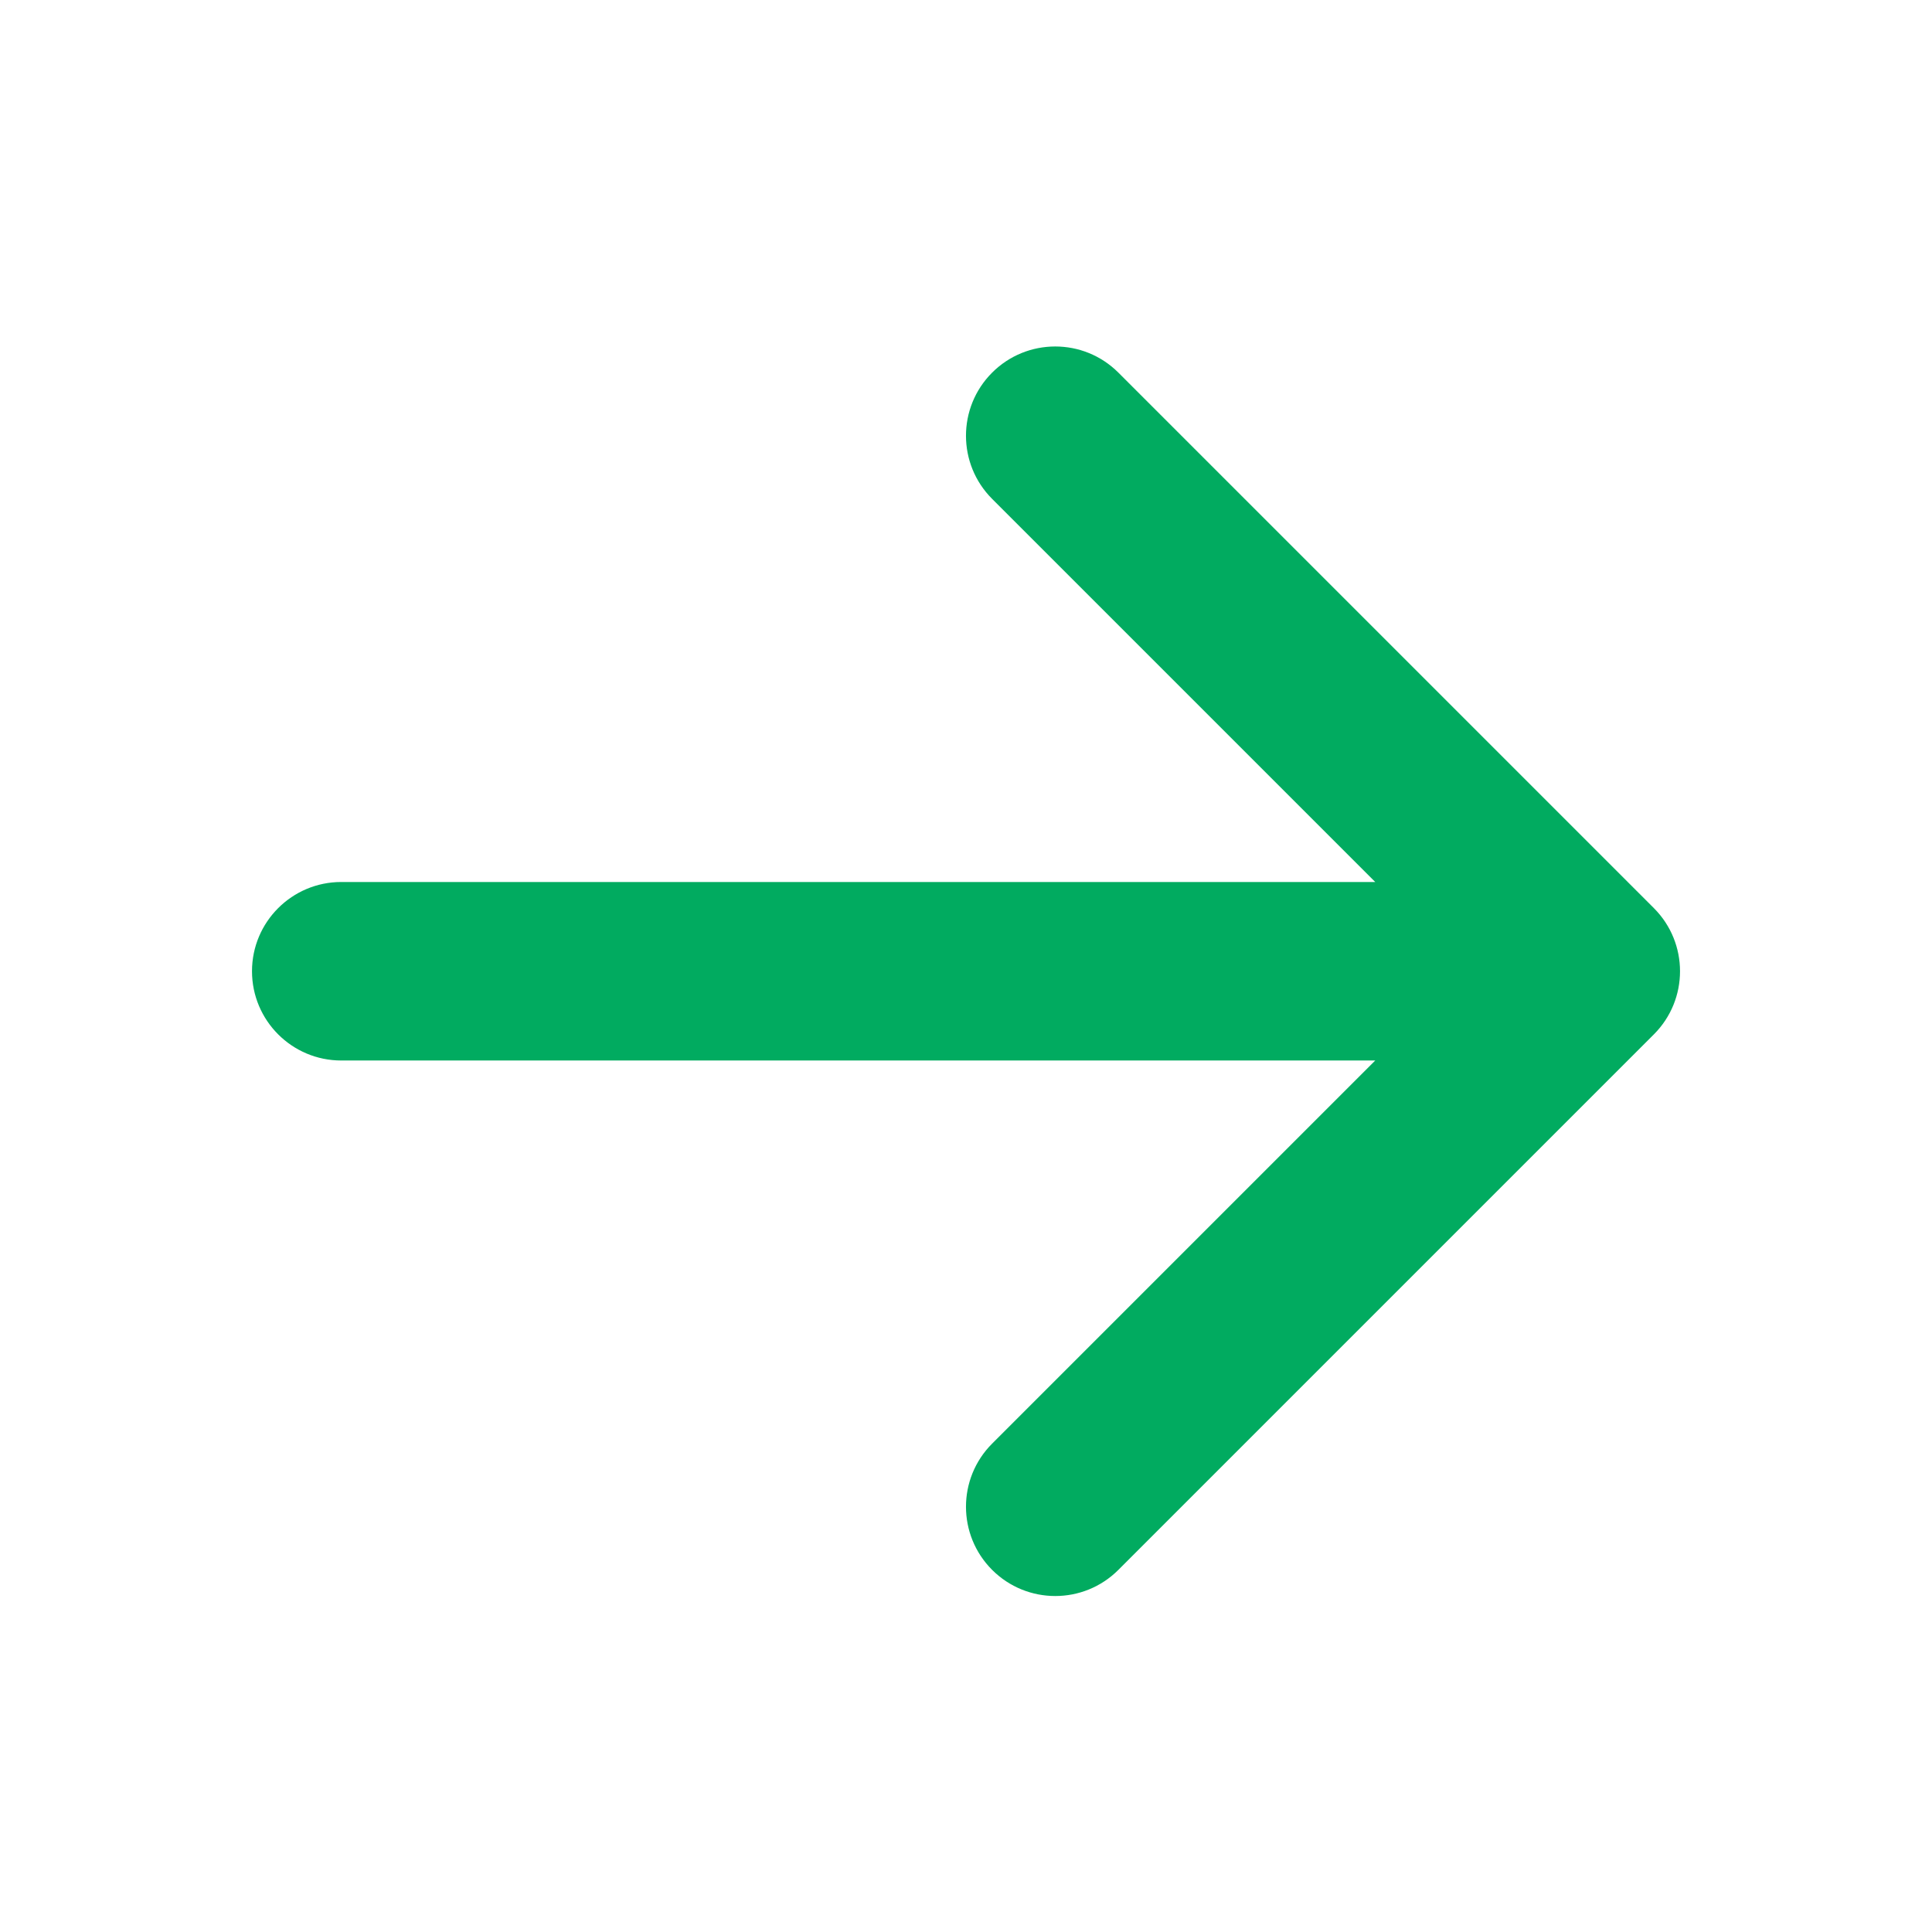 <svg width="23" height="23" viewBox="0 0 23 23" fill="none" xmlns="http://www.w3.org/2000/svg">
<g clip-path="url(#clip0_1105_10264)">
<path fill-rule="evenodd" clip-rule="evenodd" d="M3 11.562C3 10.976 3.476 10.5 4.062 10.5H16.372L11.811 5.939C11.396 5.524 11.396 4.851 11.811 4.436C12.226 4.021 12.899 4.021 13.314 4.436L19.689 10.811C20.104 11.226 20.104 11.899 19.689 12.314L13.314 18.689C12.899 19.104 12.226 19.104 11.811 18.689C11.396 18.274 11.396 17.601 11.811 17.186L16.372 12.625H4.062C3.476 12.625 3 12.149 3 11.562Z" fill="#01AB60"/>
</g>
<defs>
<clipPath id="clip0_1105_10264">
<rect width="23" height="23" fill="white"/>
</clipPath>
</defs>
</svg>

